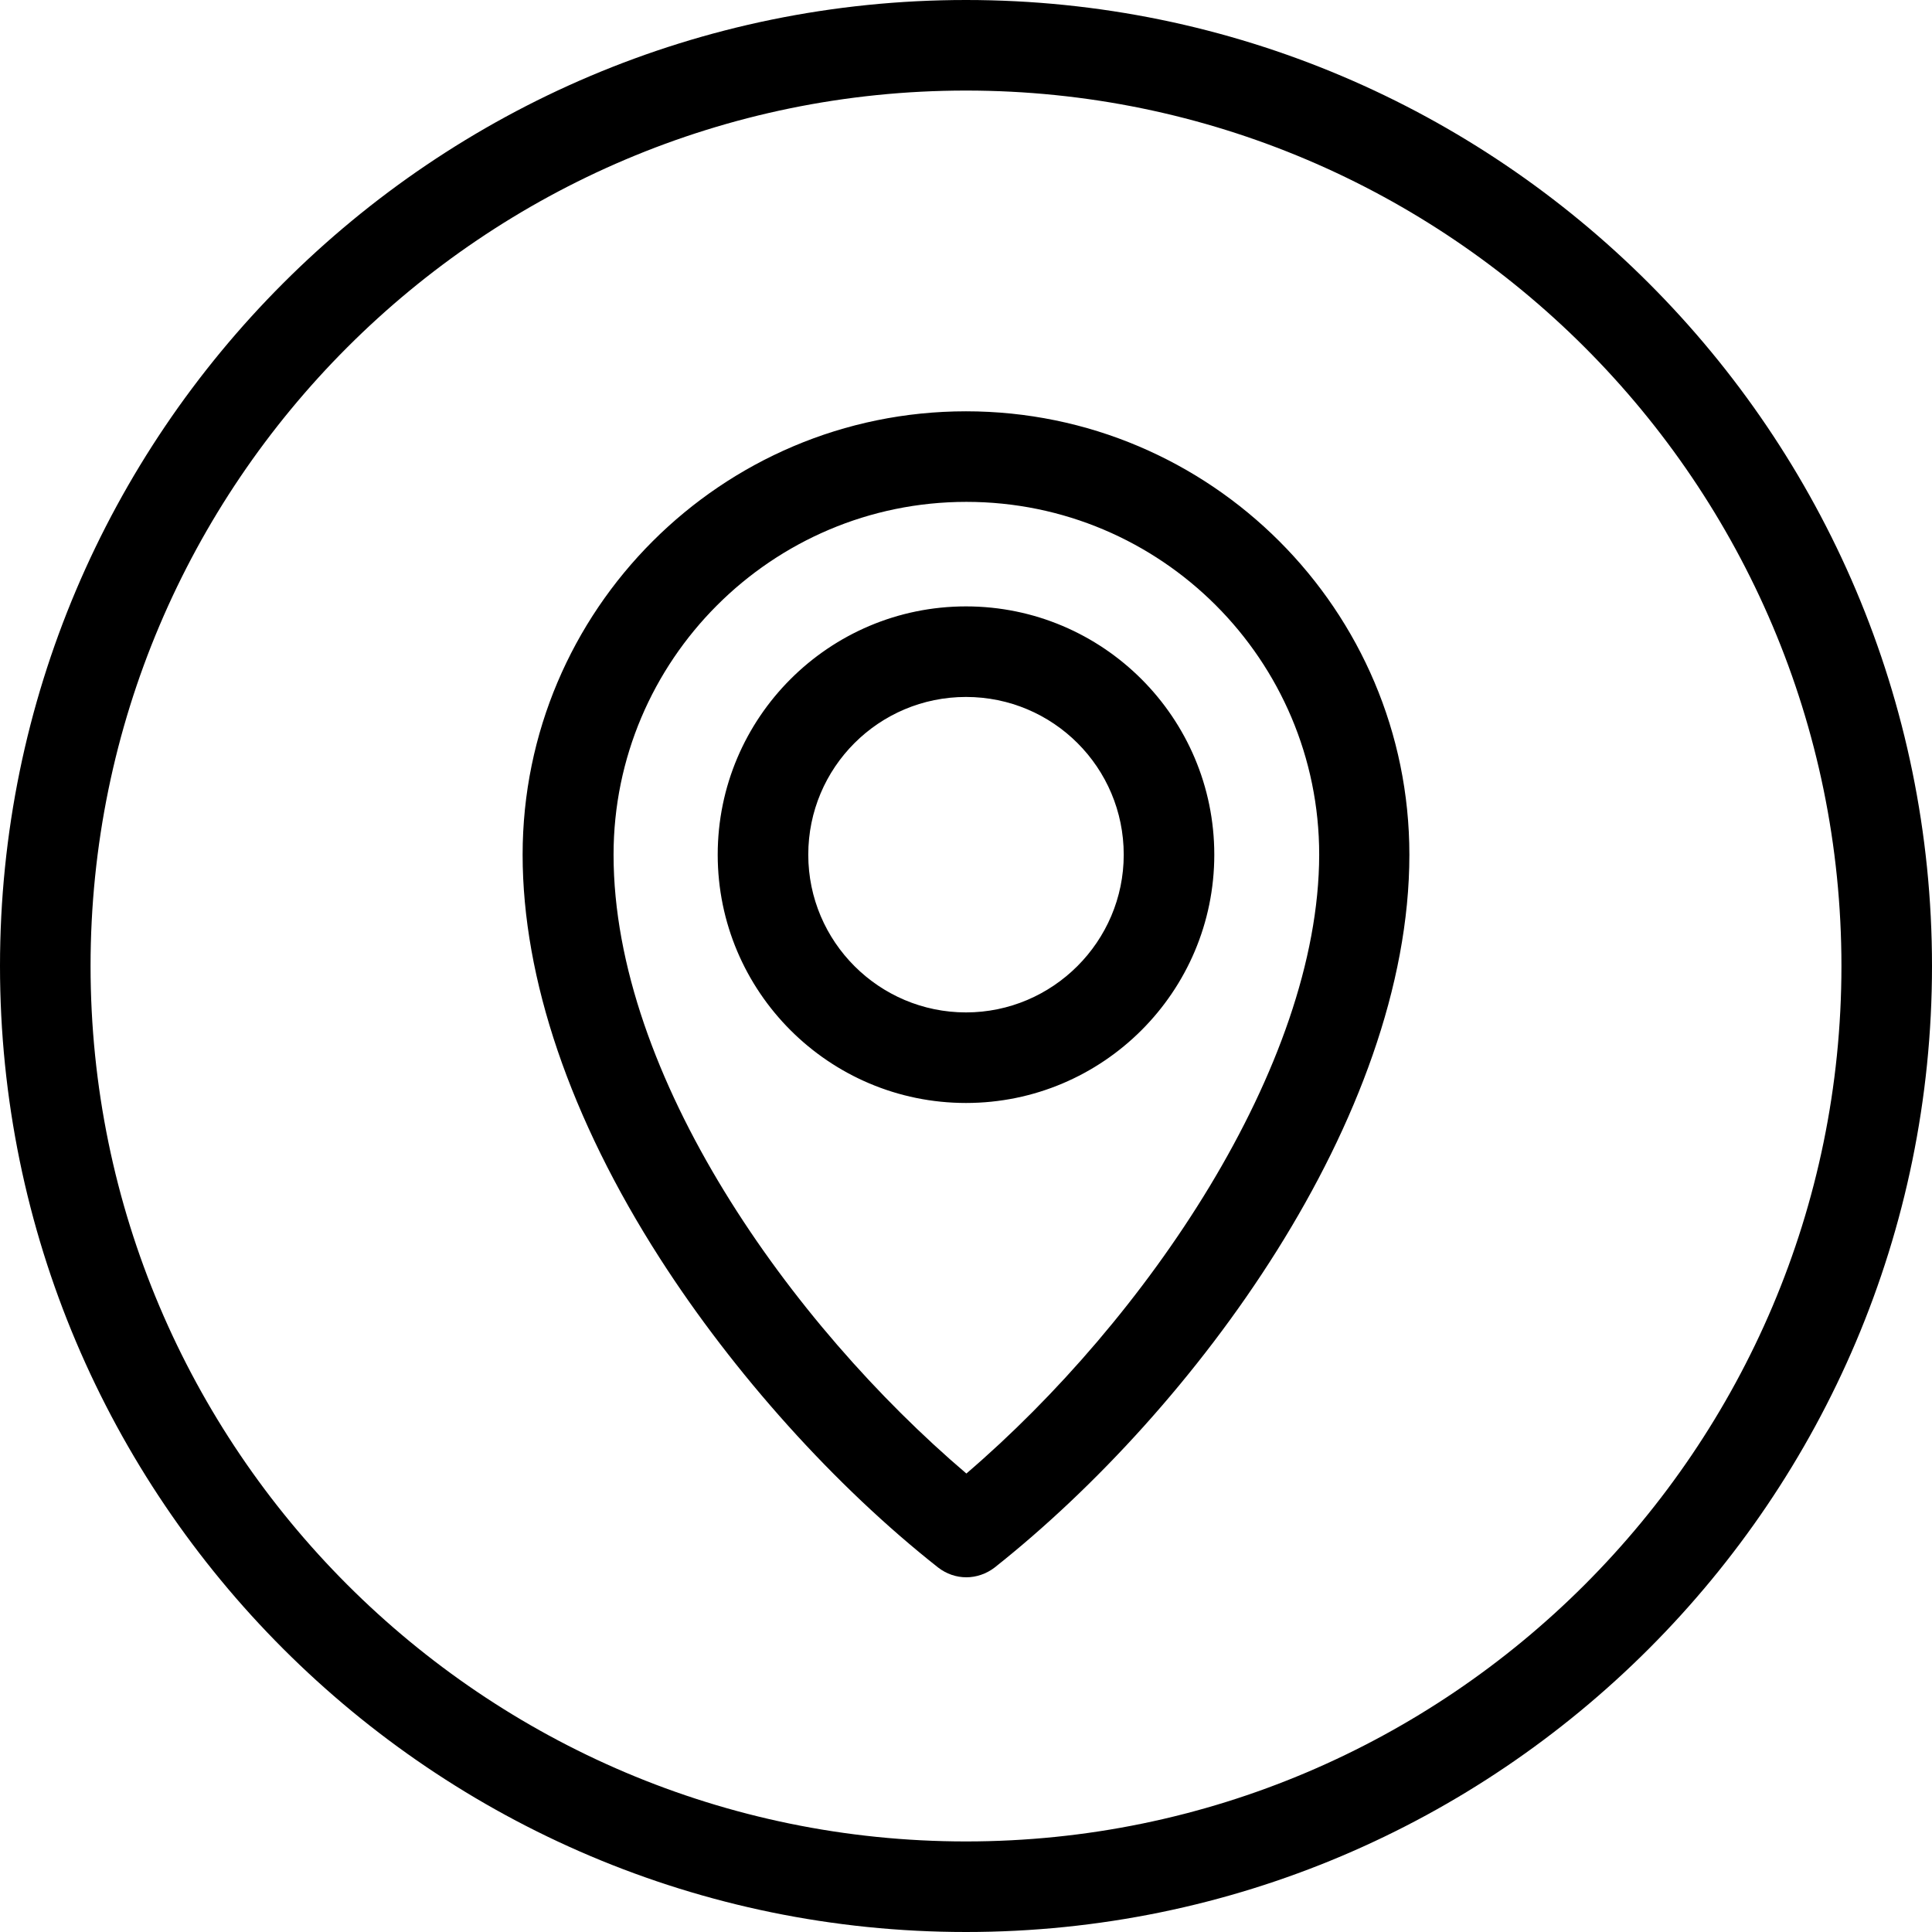 <?xml version="1.0" encoding="UTF-8"?>
<!-- Generator: Adobe Illustrator 27.2.0, SVG Export Plug-In . SVG Version: 6.00 Build 0)  -->
<svg xmlns="http://www.w3.org/2000/svg" xmlns:xlink="http://www.w3.org/1999/xlink" version="1.1" id="Layer_1" x="0px" y="0px" viewBox="0 0 512 512" style="enable-background:new 0 0 512 512;" xml:space="preserve">
<path d="M256,160.7c-36.3,0-65.8,29.5-65.8,65.8s29.5,65.8,65.8,65.8s65.8-29.5,65.8-65.8S292.3,160.7,256,160.7z M256,268.3  c-23,0-41.8-18.7-41.8-41.8s18.7-41.8,41.8-41.8s41.8,18.7,41.8,41.8C297.8,249.5,279,268.3,256,268.3z M256,109  c-64.8,0-117.5,52.7-117.5,117.5c0,32.9,12.6,69.9,36.4,107c19.5,30.4,46.3,60.3,73.7,81.9c2.2,1.7,4.8,2.6,7.5,2.6  c2.6,0,5.3-0.9,7.5-2.6c53-42,109.9-119.1,109.9-188.9C373.5,161.7,320.8,109,256,109z M256.1,390.5c-46.4-39.5-93.5-105.3-93.5-164  c0-51.5,41.9-93.5,93.5-93.5s93.5,41.9,93.5,93.5C349.5,282.7,303.6,349.8,256.1,390.5L256.1,390.5z M256,0C114.8,0,0,114.8,0,256  s114.8,256,256,256s256-114.8,256-256S397.2,0,256,0z M256,488C128.1,488,24,383.9,24,256S128.1,24,256,24s232,104.1,232,232  S383.9,488,256,488z"></path>
</svg>
